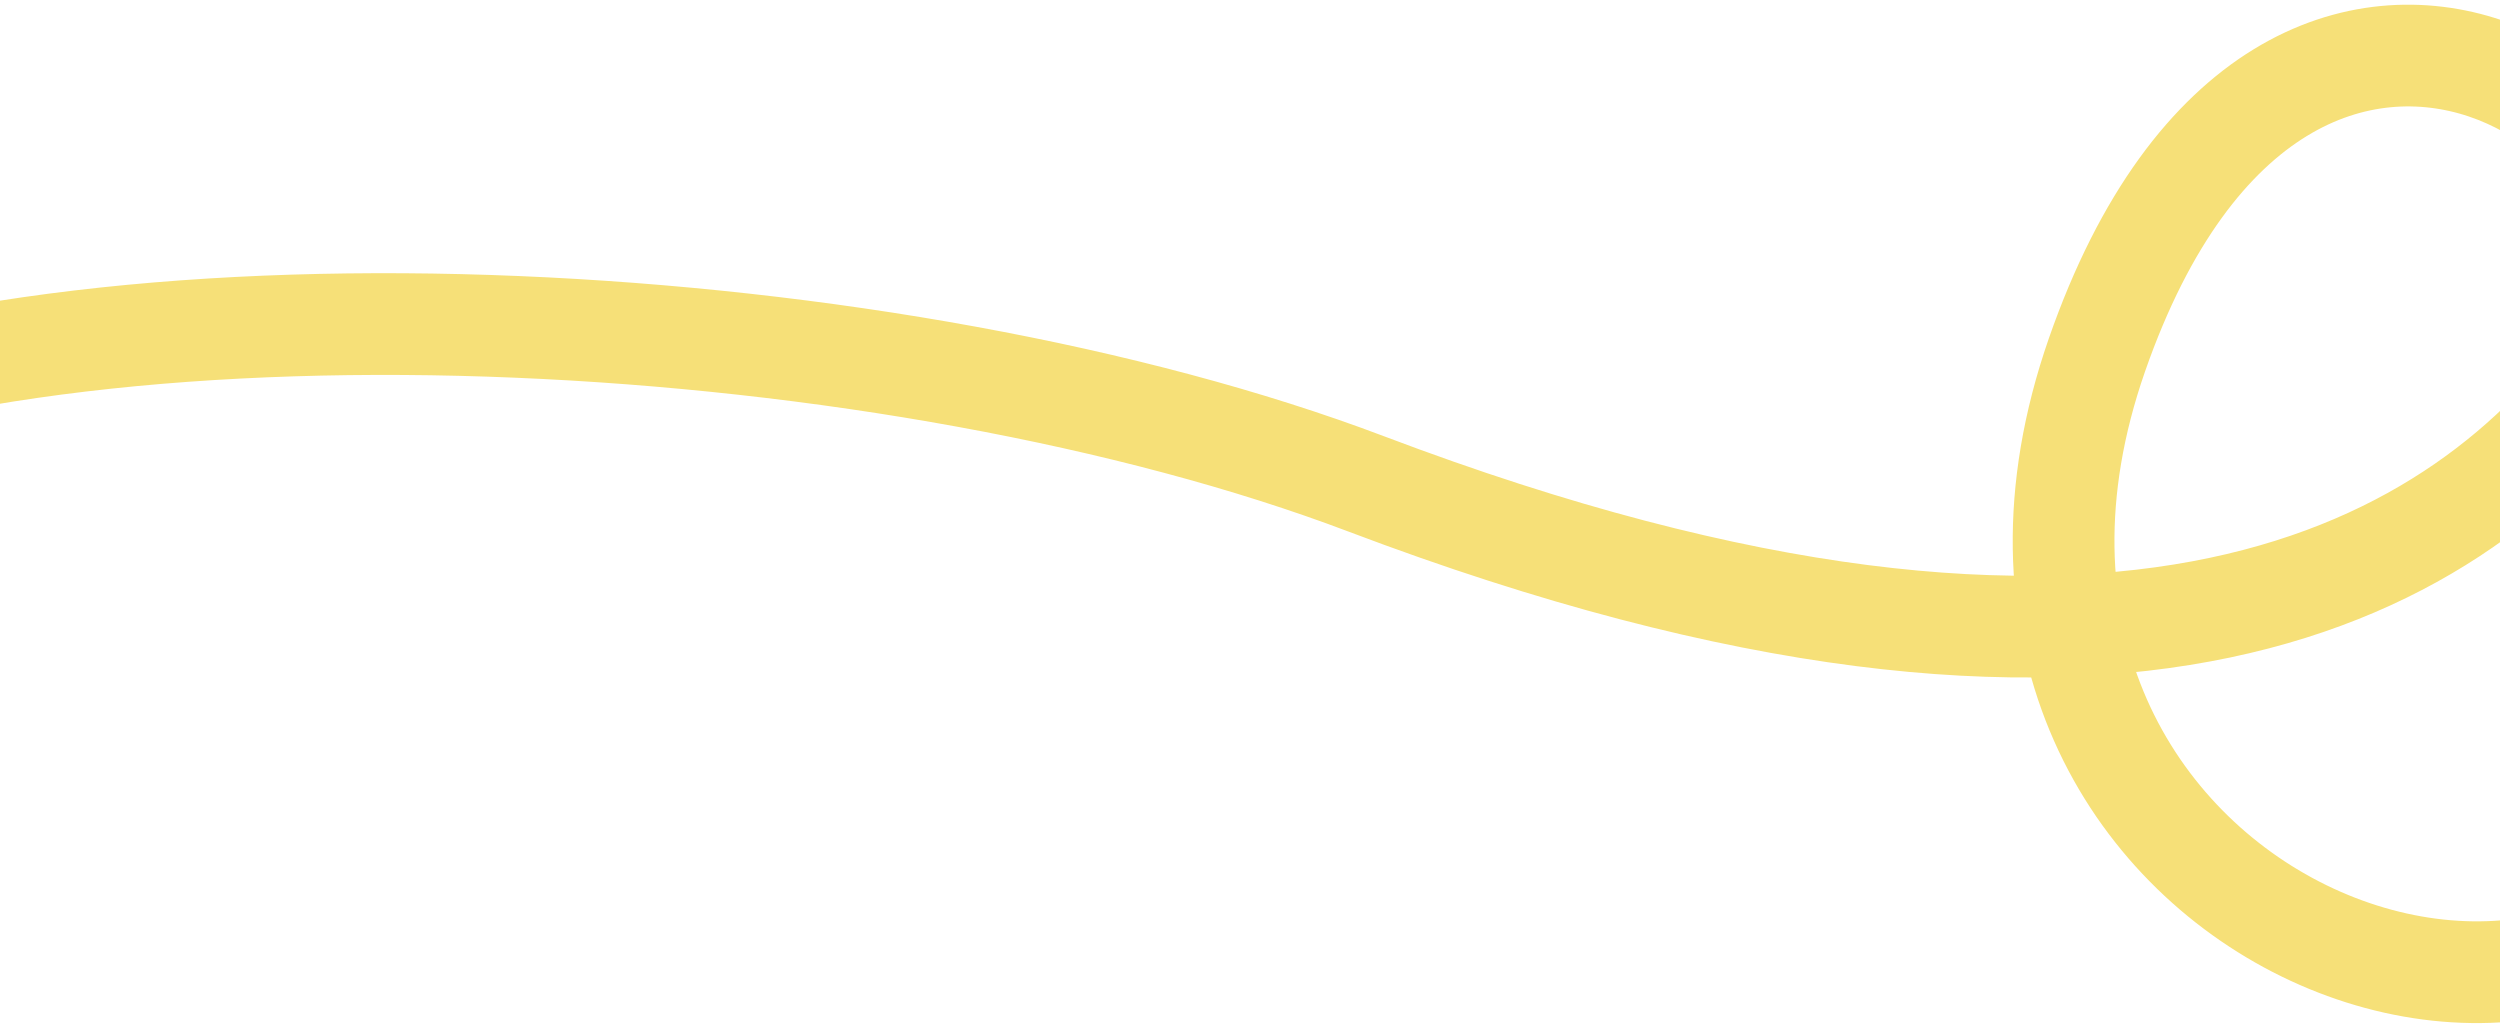 <?xml version="1.0" encoding="UTF-8"?> <svg xmlns="http://www.w3.org/2000/svg" width="360" height="148" viewBox="0 0 360 148" fill="none"><g clip-path="url(#clip0_3265_852)"><path d="M-40 61.355C17.03 37.779 129.064 44.051 196.742 69.685C306.463 111.244 354.792 81.852 376.675 51.106C398.559 20.36 329.592 -28.176 301.961 51.106C274.33 130.388 373.802 171.383 398.559 111.244C423.317 51.106 457.186 22.309 491.841 61.355C514.167 86.509 559.153 88.644 624.249 69.685C806.172 16.702 878.97 26.564 957 61.355" stroke="#F6E078" stroke-width="14.649" stroke-linejoin="round"></path></g><defs><clipPath id="clip0_3265_852"><rect width="360" height="148" fill="white"></rect></clipPath></defs></svg> 